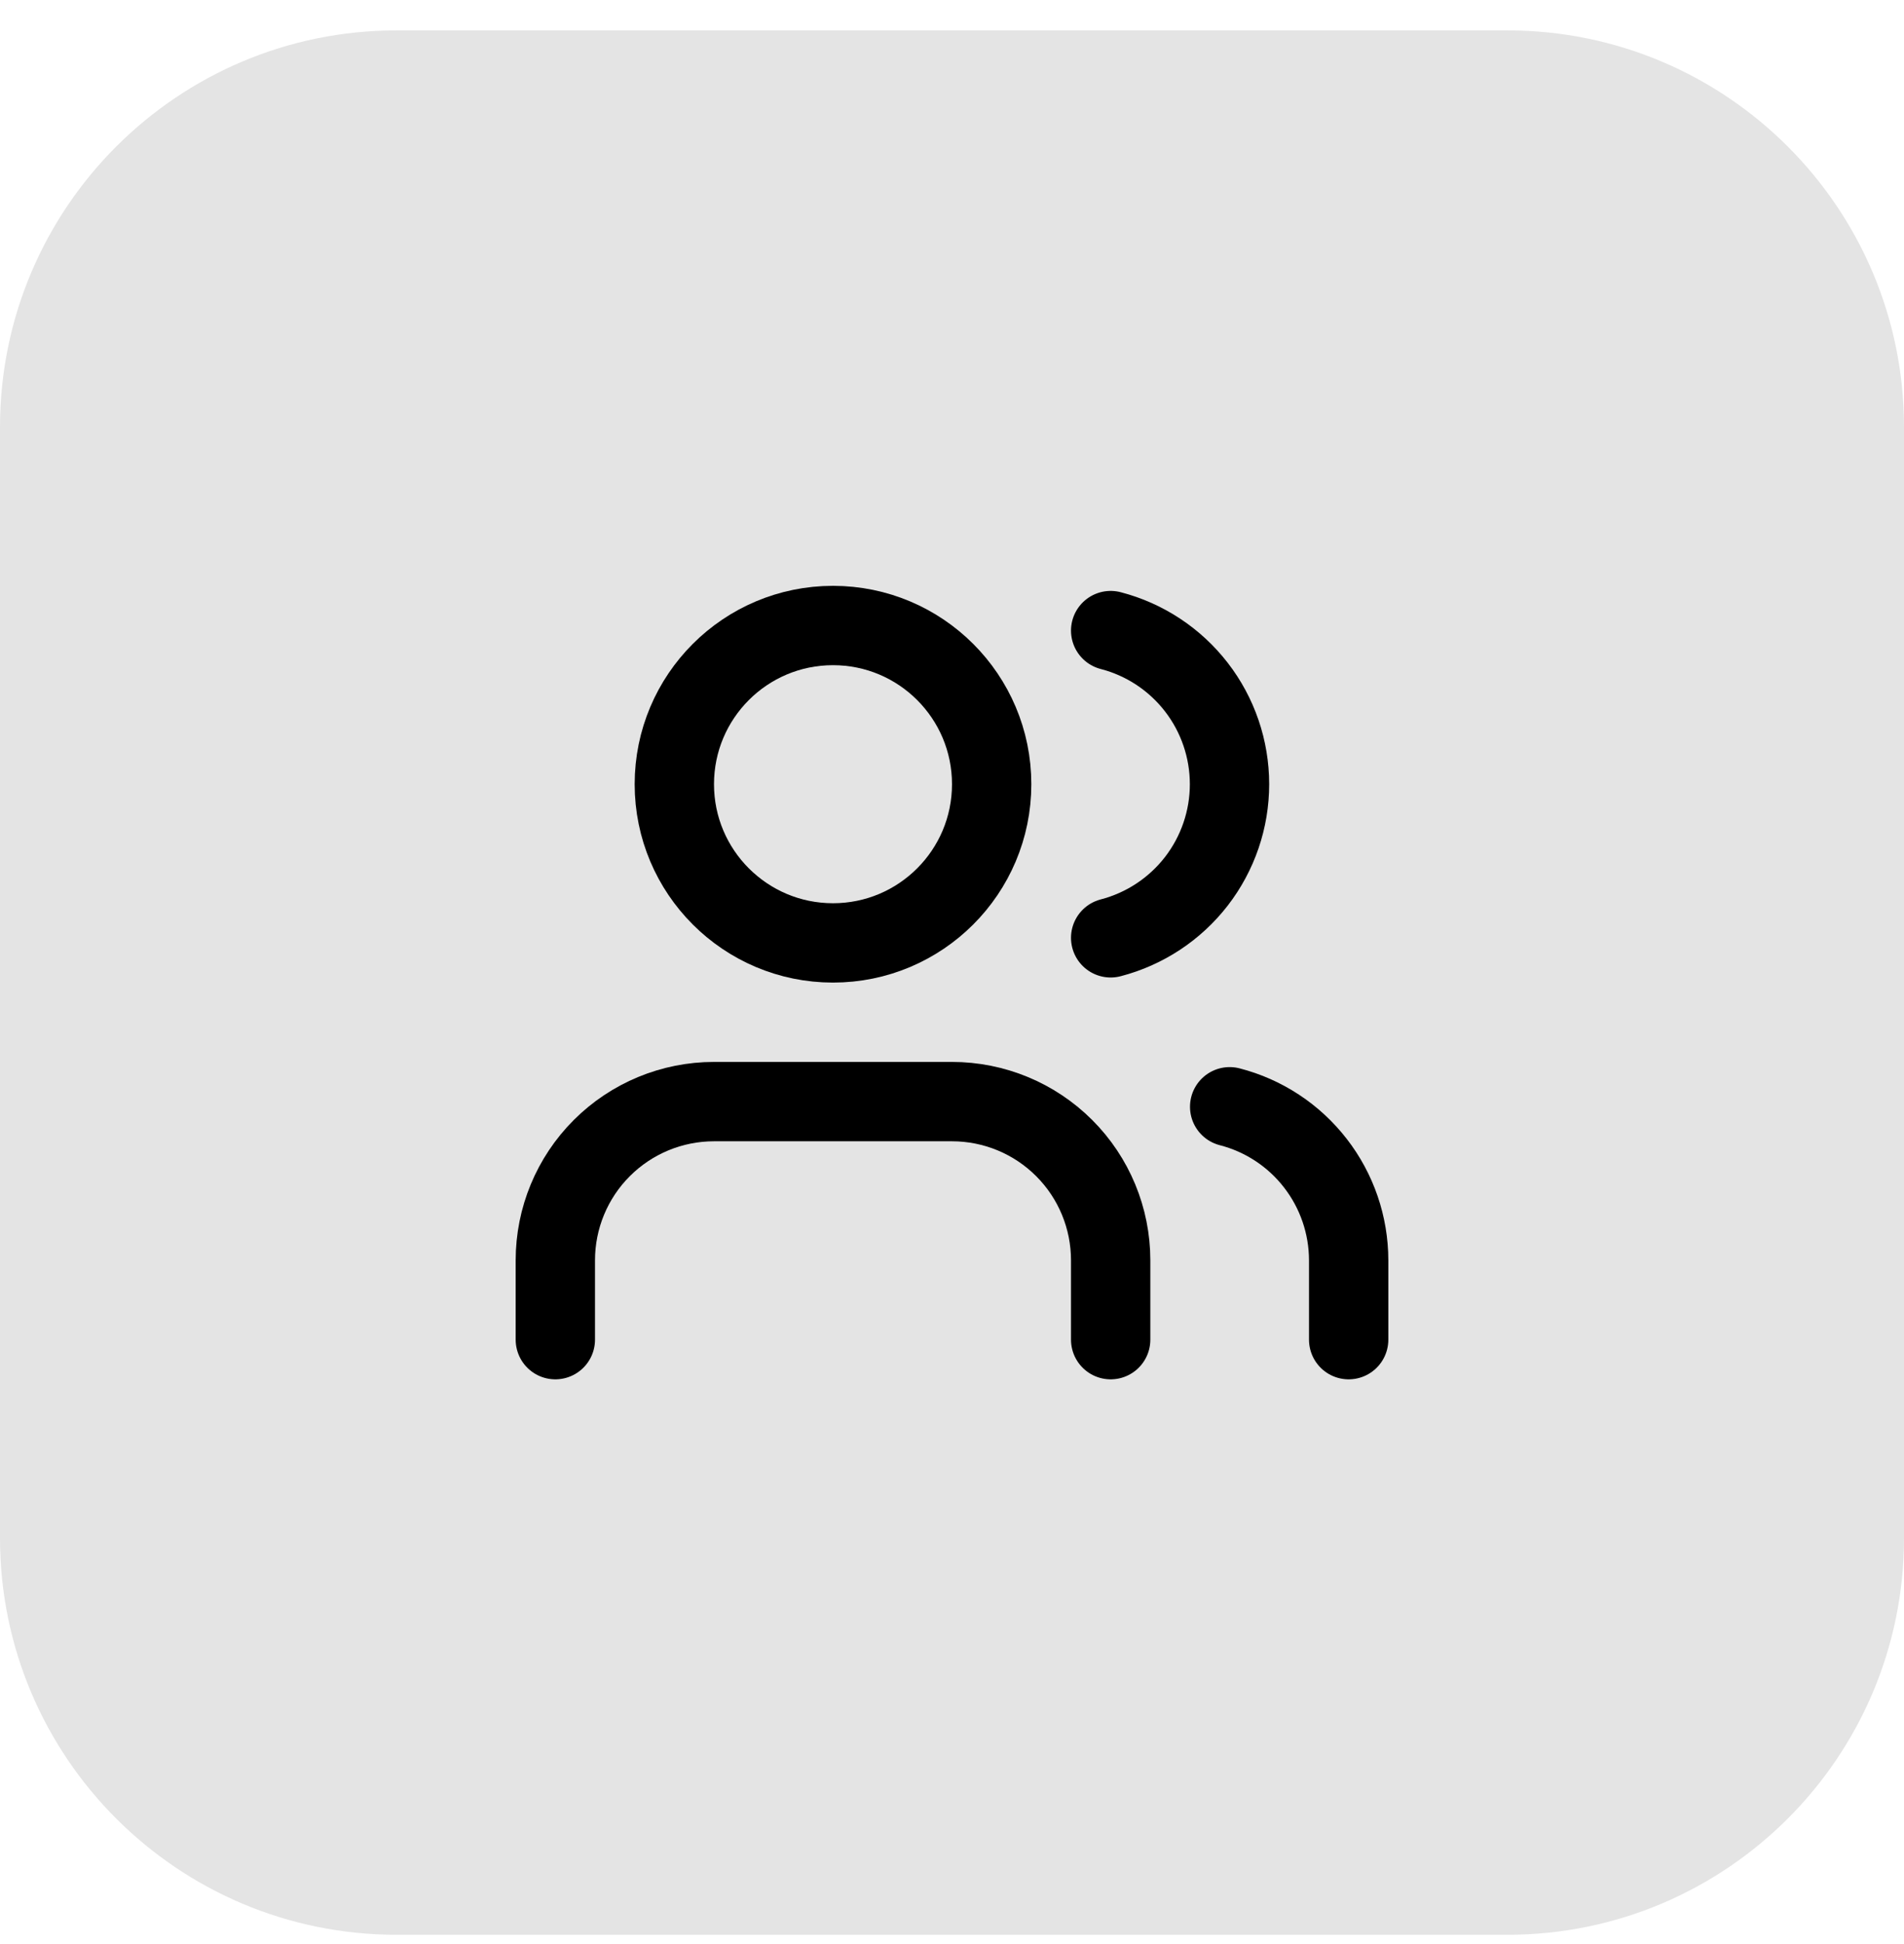 <svg width="48" height="49" viewBox="0 0 48 49" fill="none" xmlns="http://www.w3.org/2000/svg">
<path d="M0 10.766C0 5.243 4.477 0.766 10 0.766H38C43.523 0.766 48 5.243 48 10.766V38.766C48 44.288 43.523 48.766 38 48.766H10C4.477 48.766 0 44.288 0 38.766V10.766Z" fill="#E4E4E4"/>
<path d="M28 33.766V31.766C28 30.705 27.579 29.687 26.828 28.937C26.078 28.187 25.061 27.766 24 27.766H18C16.939 27.766 15.922 28.187 15.172 28.937C14.421 29.687 14 30.705 14 31.766V33.766" stroke="black" stroke-width="2" stroke-linecap="round" stroke-linejoin="round"/>
<path d="M28 15.894C28.858 16.116 29.617 16.617 30.16 17.318C30.702 18.018 30.996 18.88 30.996 19.766C30.996 20.652 30.702 21.513 30.16 22.214C29.617 22.914 28.858 23.415 28 23.638" stroke="black" stroke-width="2" stroke-linecap="round" stroke-linejoin="round"/>
<path d="M34 33.766V31.766C33.999 30.879 33.704 30.018 33.161 29.318C32.618 28.617 31.858 28.117 31 27.896" stroke="black" stroke-width="2" stroke-linecap="round" stroke-linejoin="round"/>
<path d="M21 23.766C23.209 23.766 25 21.975 25 19.766C25 17.556 23.209 15.766 21 15.766C18.791 15.766 17 17.556 17 19.766C17 21.975 18.791 23.766 21 23.766Z" stroke="black" stroke-width="2" stroke-linecap="round" stroke-linejoin="round"/>
</svg>
